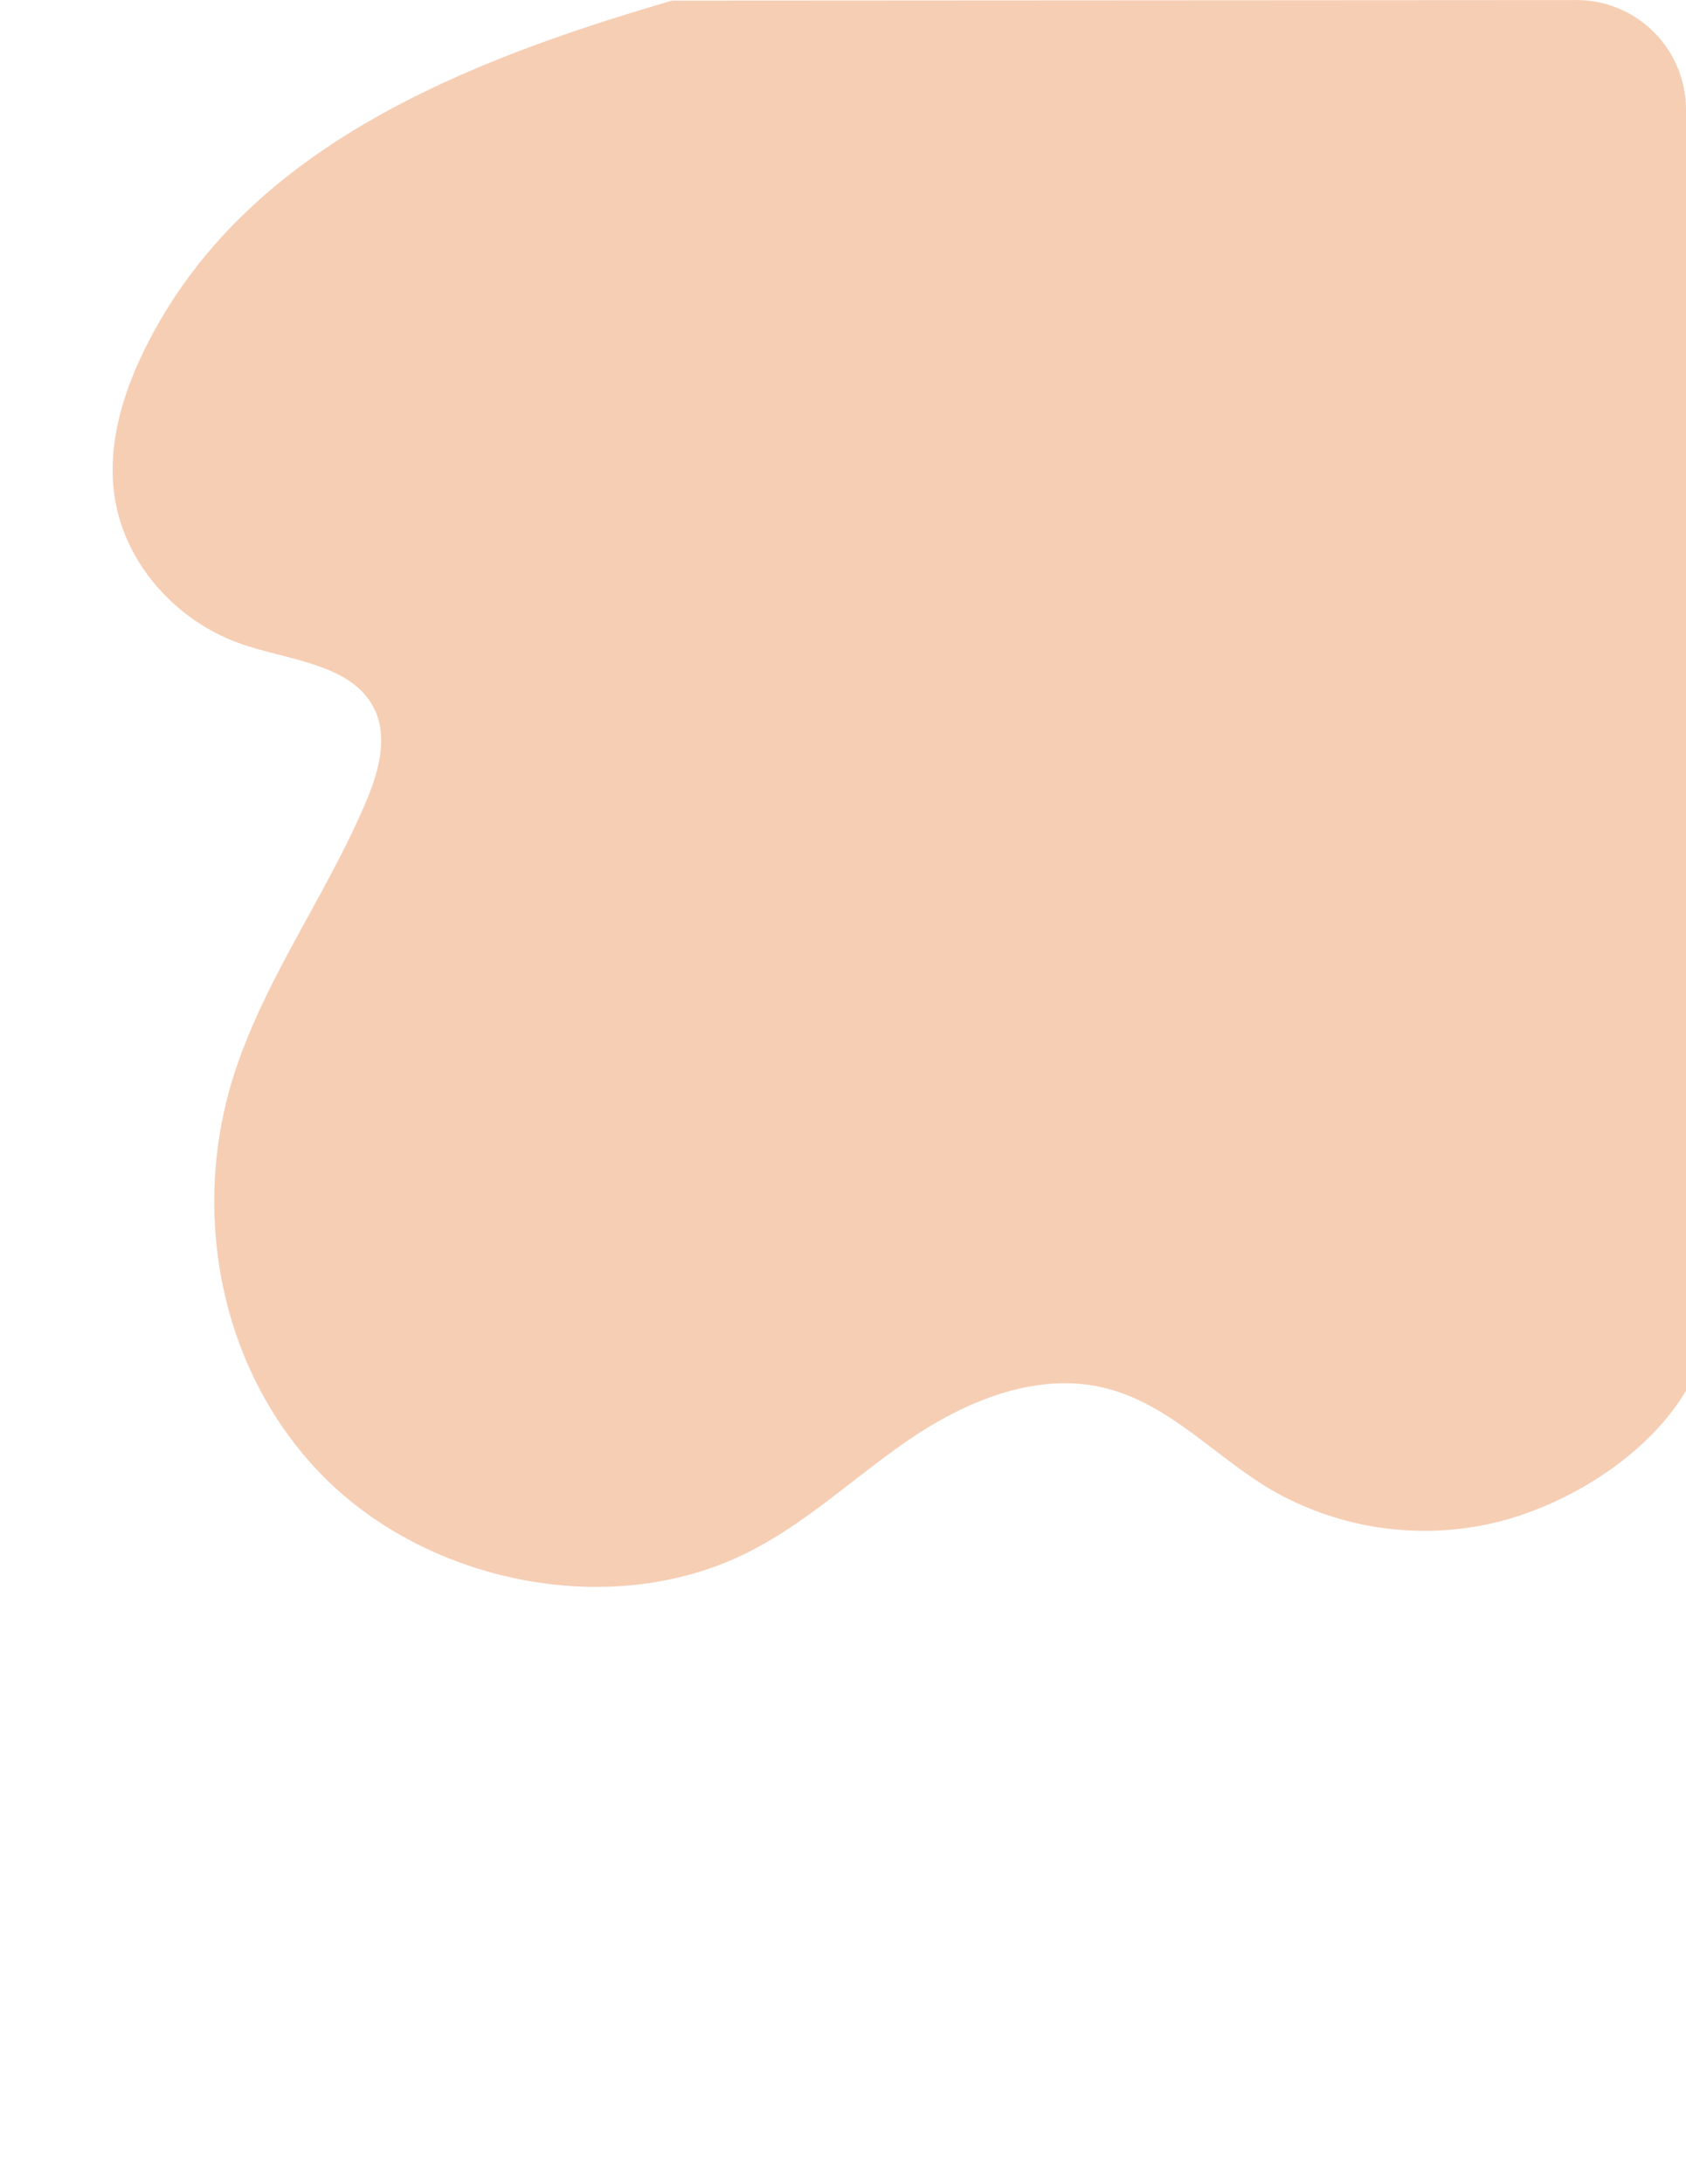 <svg xmlns="http://www.w3.org/2000/svg" xmlns:xlink="http://www.w3.org/1999/xlink" width="400" height="518" viewBox="0 0 400 518">
  <defs>
    <clipPath id="clip-path">
      <path id="Rectangle_22416" data-name="Rectangle 22416" d="M0,0H374a26,26,0,0,1,26,26V492a26,26,0,0,1-26,26H0a0,0,0,0,1,0,0V0A0,0,0,0,1,0,0Z" transform="translate(1121 3989.5)" fill="#ef7f32"/>
    </clipPath>
    <clipPath id="clip-path-2">
      <rect id="Rectangle_22415" data-name="Rectangle 22415" width="373.271" height="376.434" fill="#eda271"/>
    </clipPath>
  </defs>
  <g id="Mask_Group_32884" data-name="Mask Group 32884" transform="translate(-1121 -3989.5)" opacity="0.524" clip-path="url(#clip-path)">
    <g id="Group_33748" data-name="Group 33748" transform="translate(1147.729 3989.5)">
      <g id="Group_33747" data-name="Group 33747" clip-path="url(#clip-path-2)">
        <path id="Path_594019" data-name="Path 594019" d="M373.271,329.883c-8.884,15.055-27.592,27.075-45.441,31.336a72.761,72.761,0,0,1-53.083-7.886c-13.443-7.975-24.3-20.551-39.748-24.172-15.815-3.707-32.353,3.1-45.56,12.021s-24.726,20.137-39.131,27.265c-32.267,15.967-75.2,6.985-100.073-17.964S18.324,287.535,28.794,254.9c7.261-22.635,21.91-42.561,31.239-64.527,3.168-7.461,5.635-16.193,1.5-23.231-5.655-9.634-19.7-10.527-30.758-14.3C15.11,147.5,3.084,133.8.558,118.419-1.491,105.947,2.346,93.21,8.124,81.8,31.355,35.93,80.824,15.211,132.762.142L373.271,0Z" transform="translate(0)" fill="#eda271"/>
      </g>
    </g>
  </g>
</svg>
